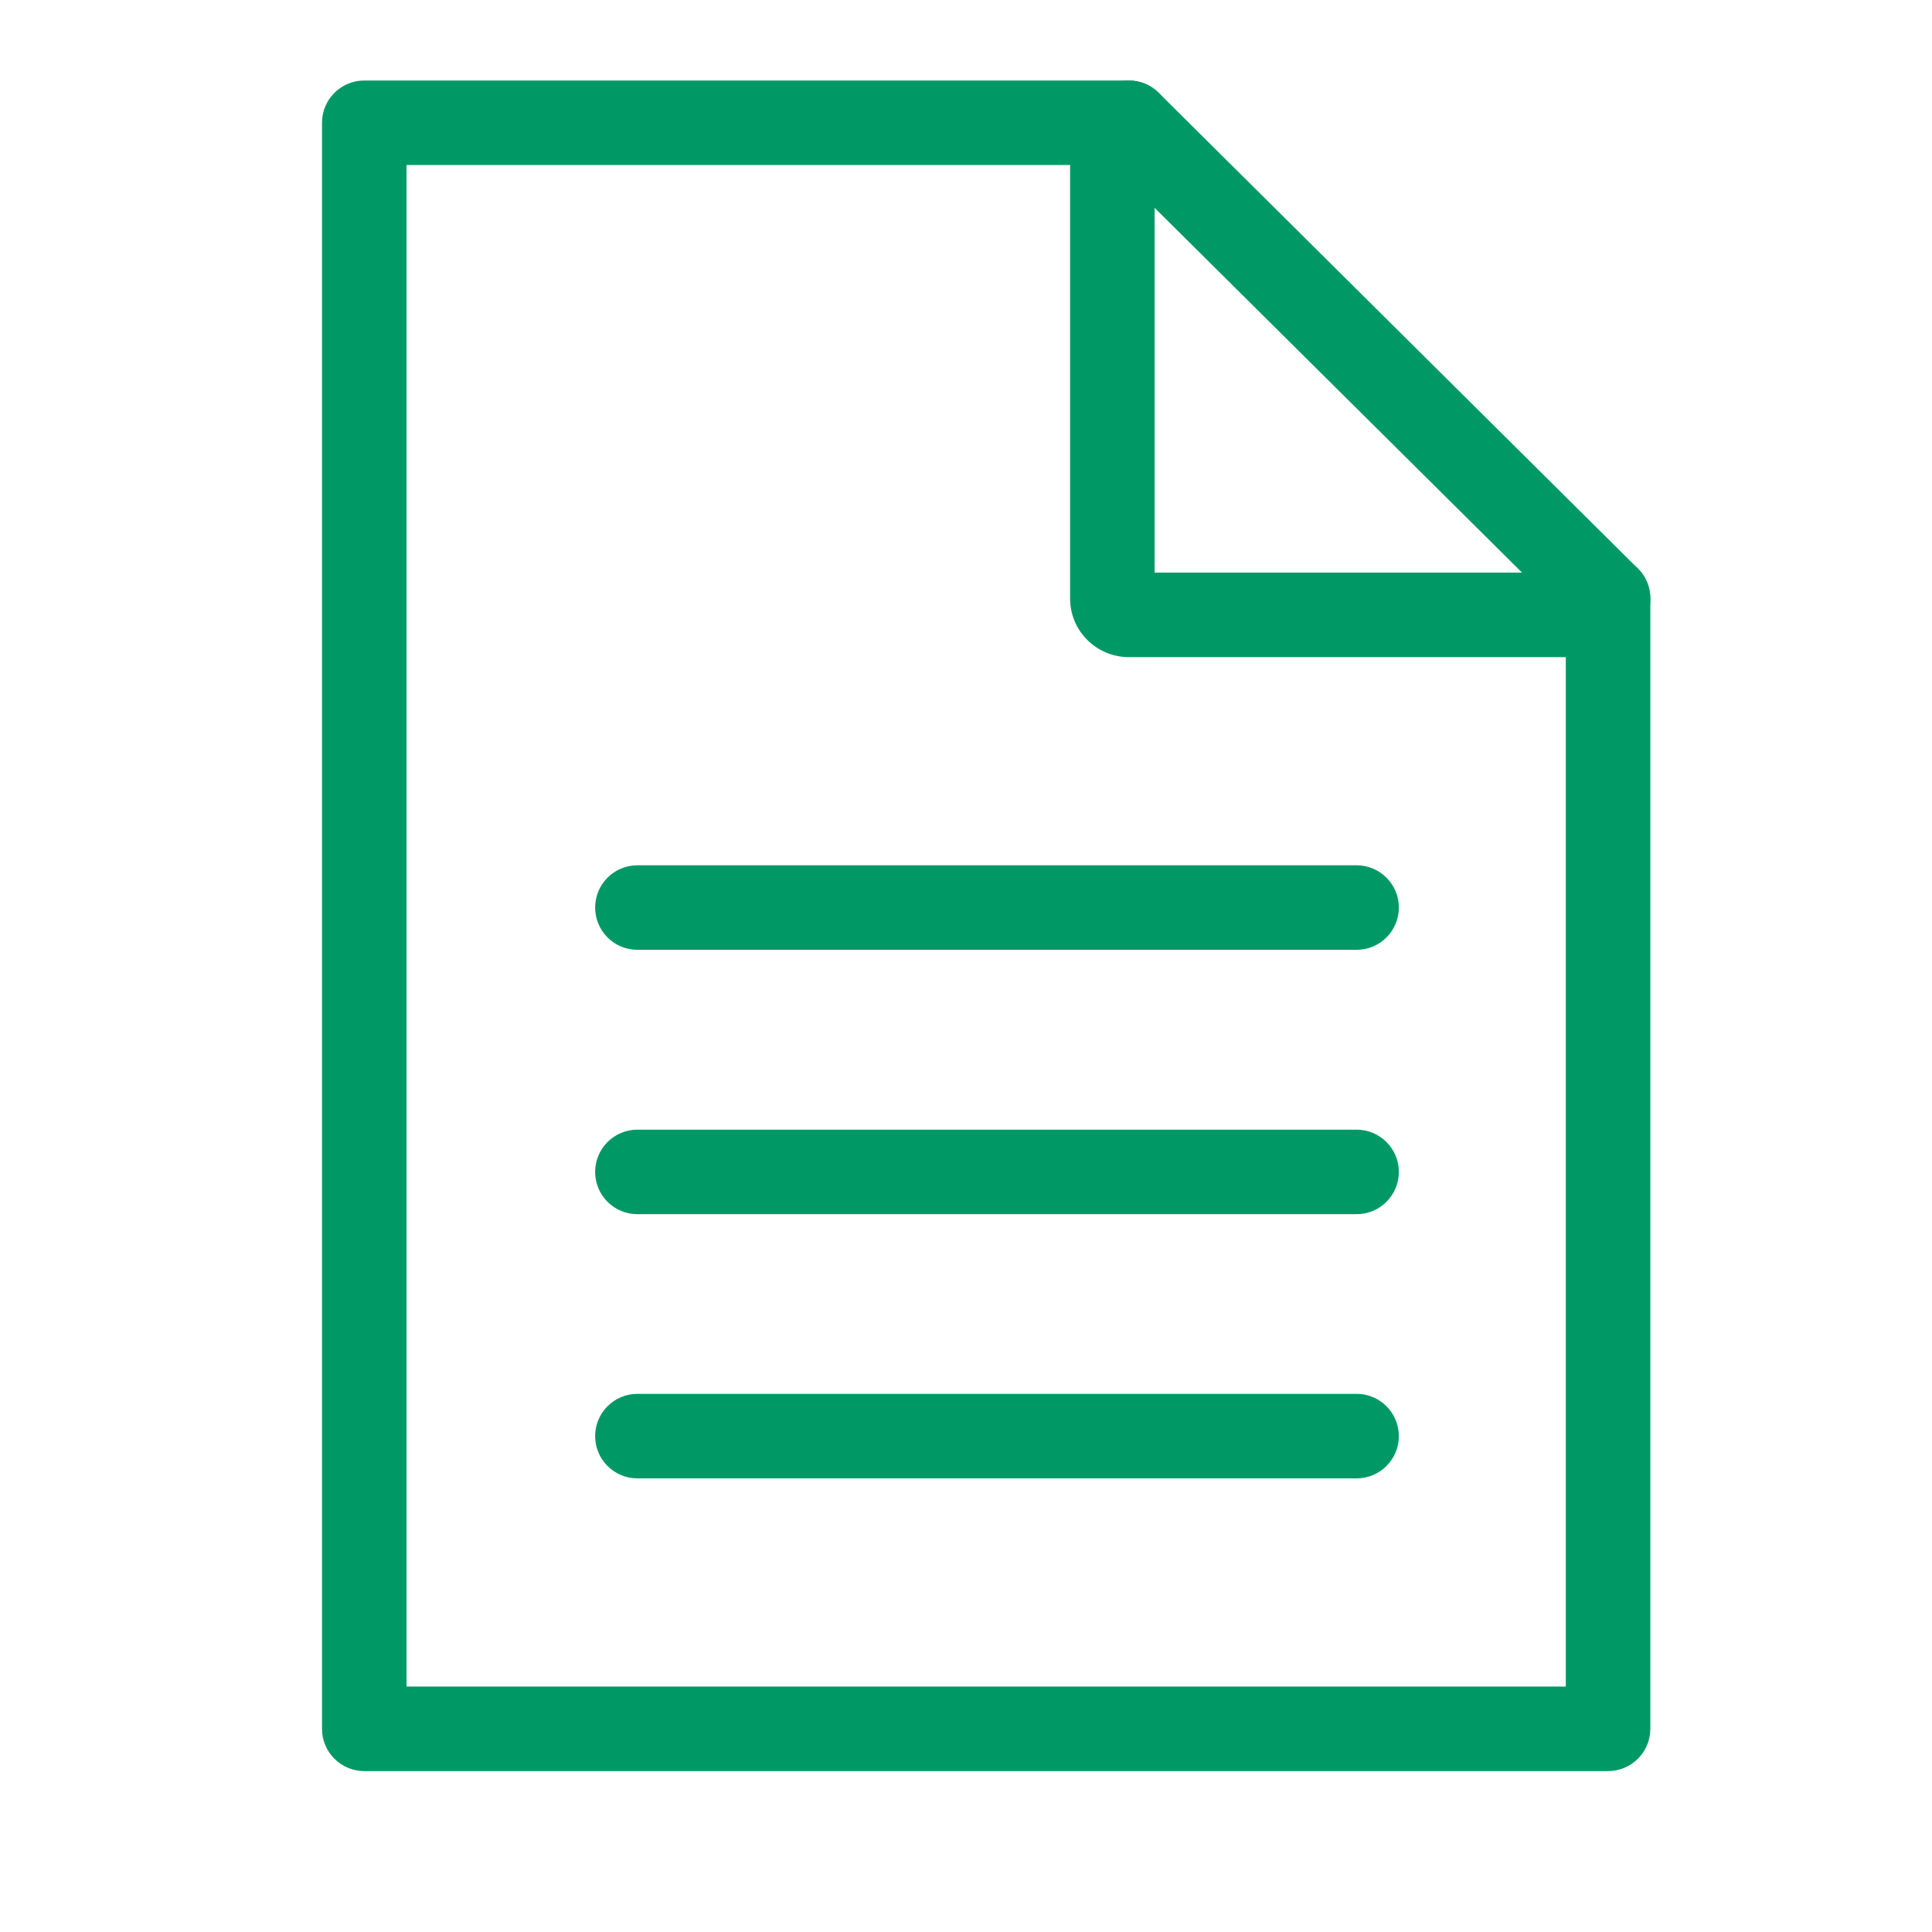 <svg width="24" height="24" viewBox="0 0 24 24" fill="none" xmlns="http://www.w3.org/2000/svg">
<path fill-rule="evenodd" clip-rule="evenodd" d="M4 1.525C4 1.235 4.235 1 4.525 1H14.024C14.314 1 14.549 1.235 14.549 1.525C14.549 1.815 14.314 2.05 14.024 2.05H5.05V20.951H19.451V7.434C19.451 7.144 19.686 6.909 19.976 6.909C20.266 6.909 20.501 7.144 20.501 7.434V21.476C20.501 21.766 20.266 22.001 19.976 22.001H4.525C4.235 22.001 4 21.766 4 21.476V1.525Z" fill="#009966"/>
<path fill-rule="evenodd" clip-rule="evenodd" d="M14.343 2.582V7.113H18.907L14.343 2.582ZM13.293 1.729C13.293 1.323 13.623 1 14.024 1C14.162 1 14.295 1.055 14.393 1.152L20.346 7.062C20.445 7.16 20.501 7.294 20.501 7.434C20.501 7.841 20.17 8.163 19.77 8.163H14.024C13.623 8.163 13.293 7.841 13.293 7.434V1.729Z" fill="#009966"/>
<path fill-rule="evenodd" clip-rule="evenodd" d="M7.393 14.558C7.393 14.268 7.628 14.033 7.918 14.033H16.852C17.142 14.033 17.377 14.268 17.377 14.558C17.377 14.848 17.142 15.083 16.852 15.083H7.918C7.628 15.083 7.393 14.848 7.393 14.558Z" fill="#009966"/>
<path fill-rule="evenodd" clip-rule="evenodd" d="M7.393 11.274C7.393 10.984 7.628 10.749 7.918 10.749H16.852C17.142 10.749 17.377 10.984 17.377 11.274C17.377 11.564 17.142 11.799 16.852 11.799H7.918C7.628 11.799 7.393 11.564 7.393 11.274Z" fill="#009966"/>
<path fill-rule="evenodd" clip-rule="evenodd" d="M7.393 17.84C7.393 17.55 7.628 17.315 7.918 17.315H16.852C17.142 17.315 17.377 17.55 17.377 17.84C17.377 18.13 17.142 18.365 16.852 18.365H7.918C7.628 18.365 7.393 18.13 7.393 17.84Z" fill="#009966"/>
</svg>
